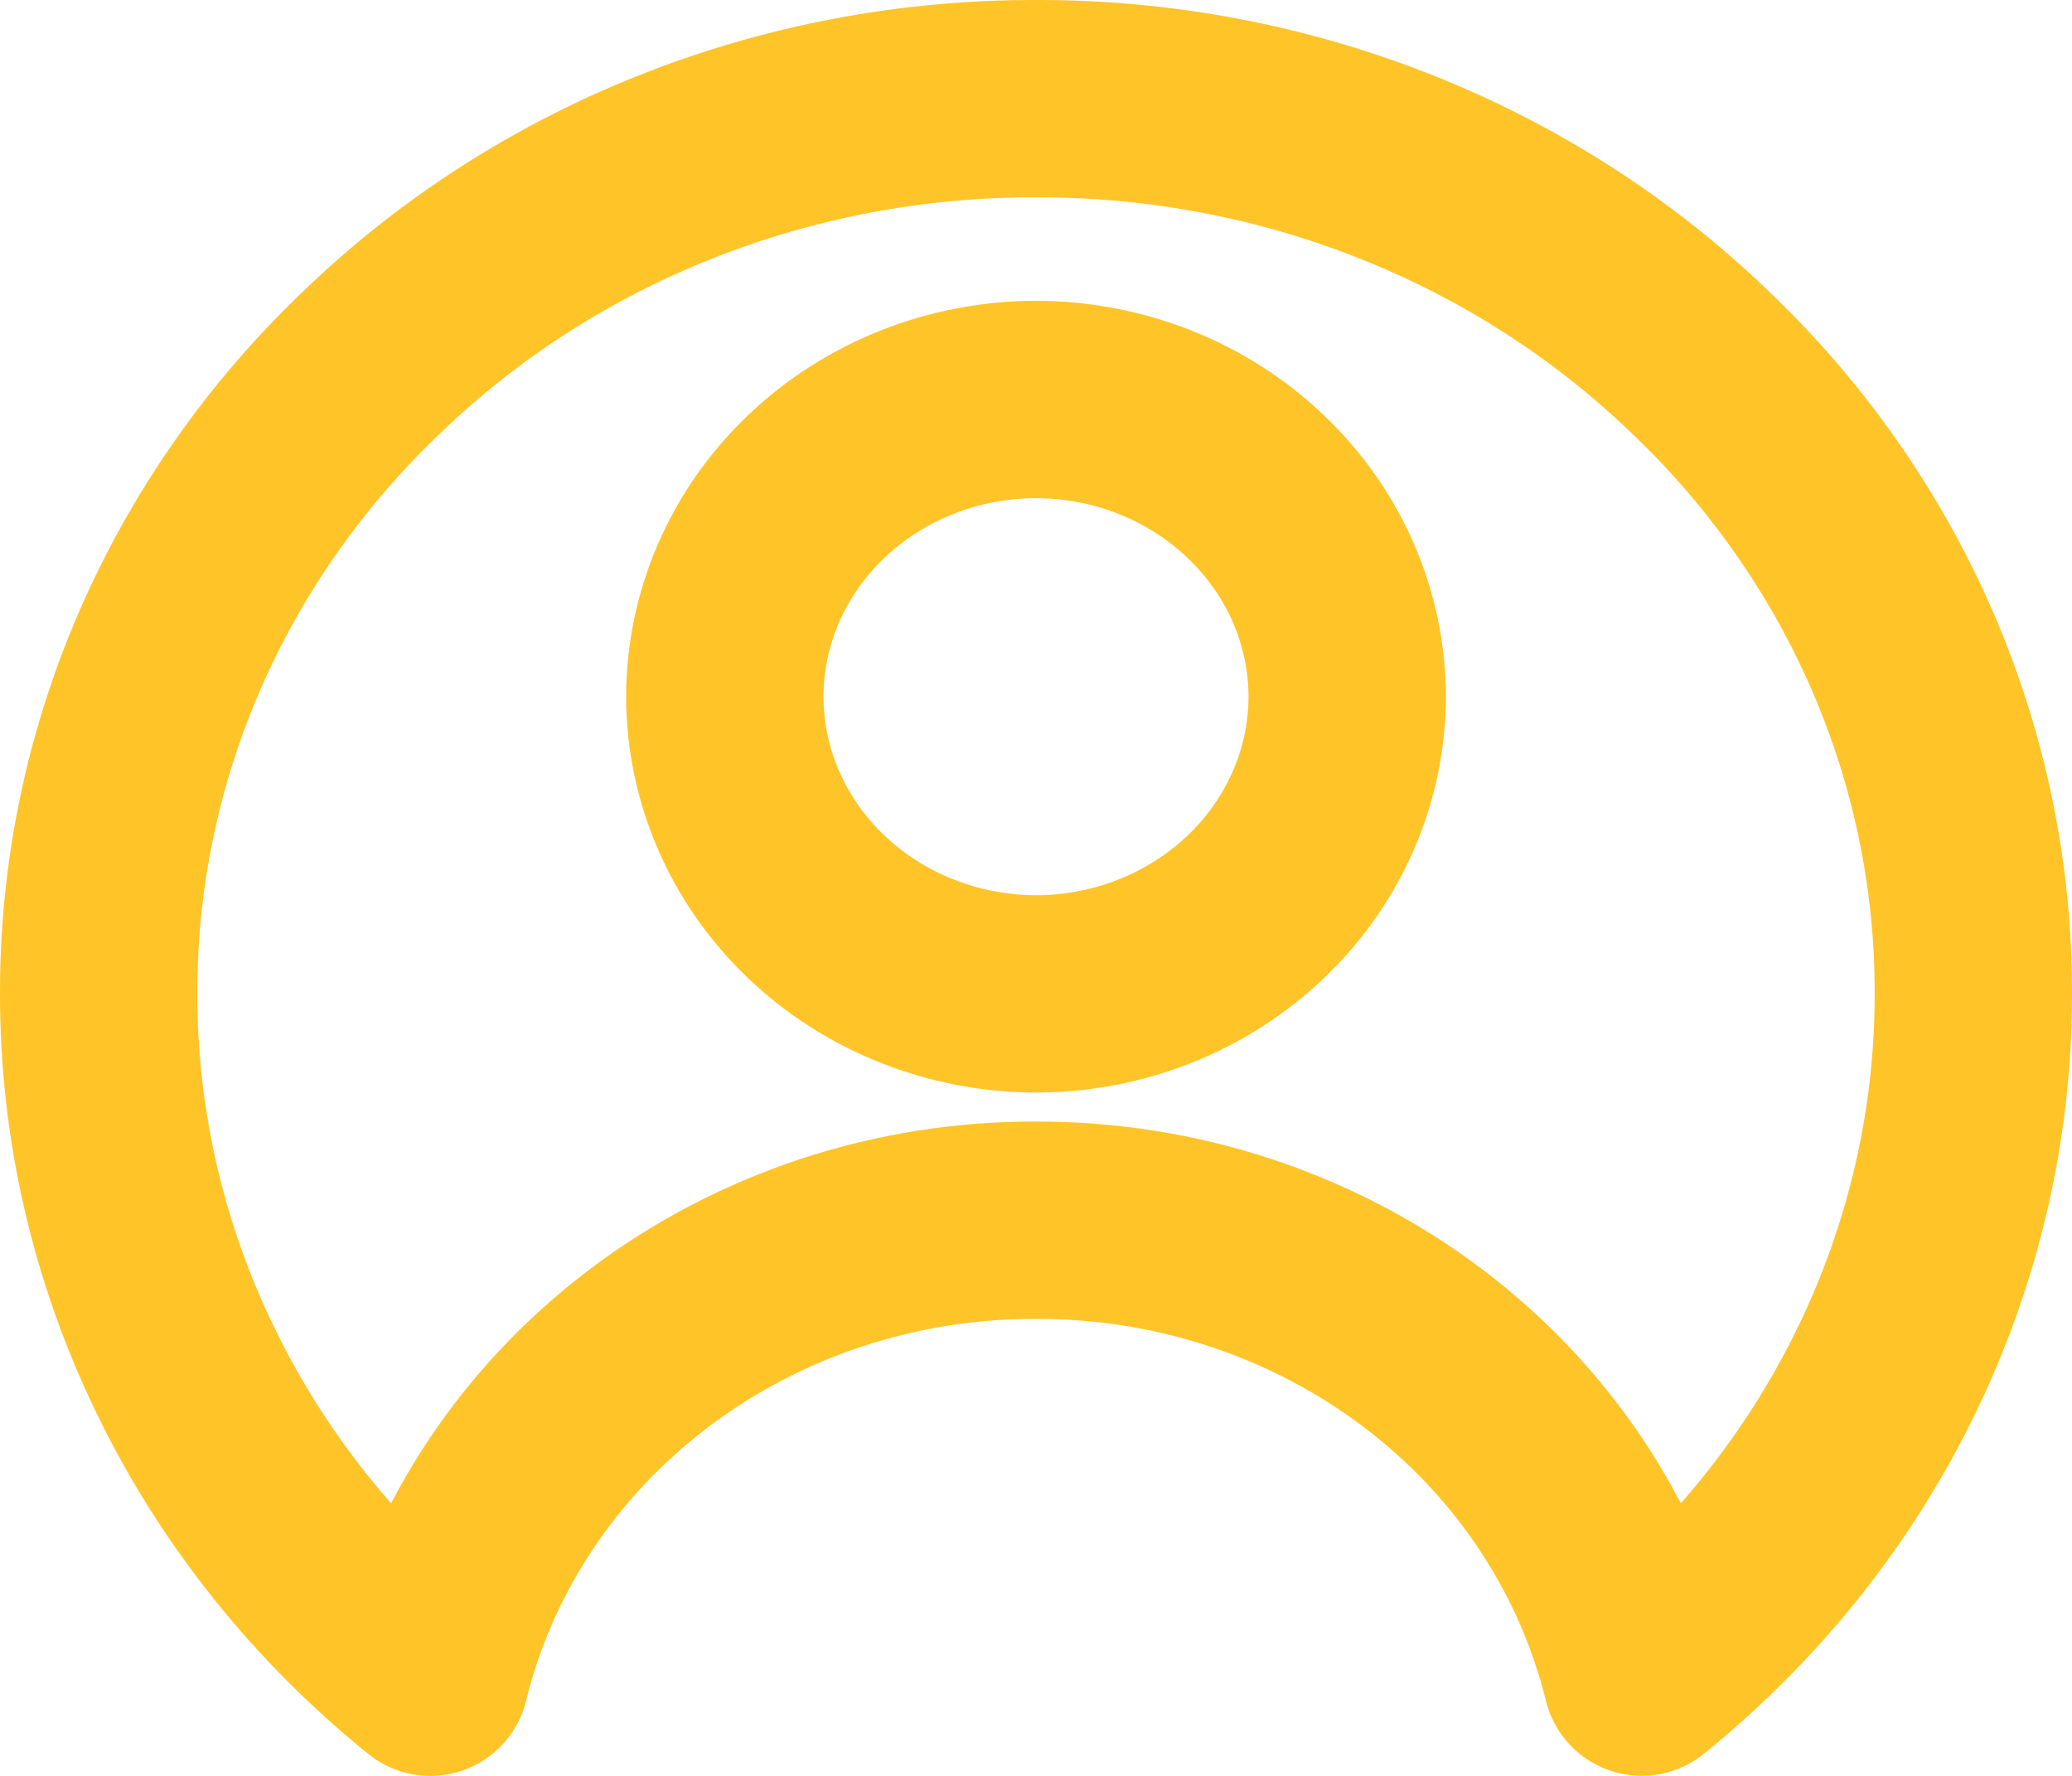 <svg width="21" height="18" viewBox="0 0 21 18" fill="none" xmlns="http://www.w3.org/2000/svg">
<path d="M4.361 17C3.307 16.148 2.46 15.088 1.88 13.891C1.299 12.695 0.999 11.393 1 10.074C0.997 8.882 1.241 7.701 1.718 6.6C2.196 5.498 2.897 4.498 3.782 3.658C4.662 2.812 5.709 2.142 6.862 1.686C8.015 1.23 9.252 0.997 10.5 1C11.748 0.997 12.984 1.23 14.137 1.686C15.29 2.142 16.337 2.812 17.218 3.658C18.103 4.498 18.804 5.498 19.282 6.6C19.759 7.701 20.003 8.882 20 10.074C20.001 11.392 19.701 12.695 19.12 13.891C18.54 15.087 17.693 16.147 16.639 16.999C16.314 15.678 15.531 14.501 14.416 13.66C13.301 12.819 11.92 12.364 10.5 12.368C9.079 12.363 7.699 12.819 6.584 13.66C5.469 14.501 4.685 15.678 4.361 16.999V17ZM10.5 4.049C9.664 4.05 8.862 4.368 8.271 4.933C7.68 5.497 7.347 6.263 7.346 7.061C7.347 7.86 7.68 8.625 8.271 9.19C8.862 9.754 9.664 10.072 10.5 10.074C11.336 10.073 12.137 9.755 12.729 9.19C13.32 8.625 13.653 7.86 13.654 7.061C13.653 6.263 13.32 5.497 12.728 4.933C12.137 4.368 11.336 4.05 10.5 4.049V4.049Z" stroke="#FFC428" stroke-width="2" stroke-linejoin="round"/>
</svg>
